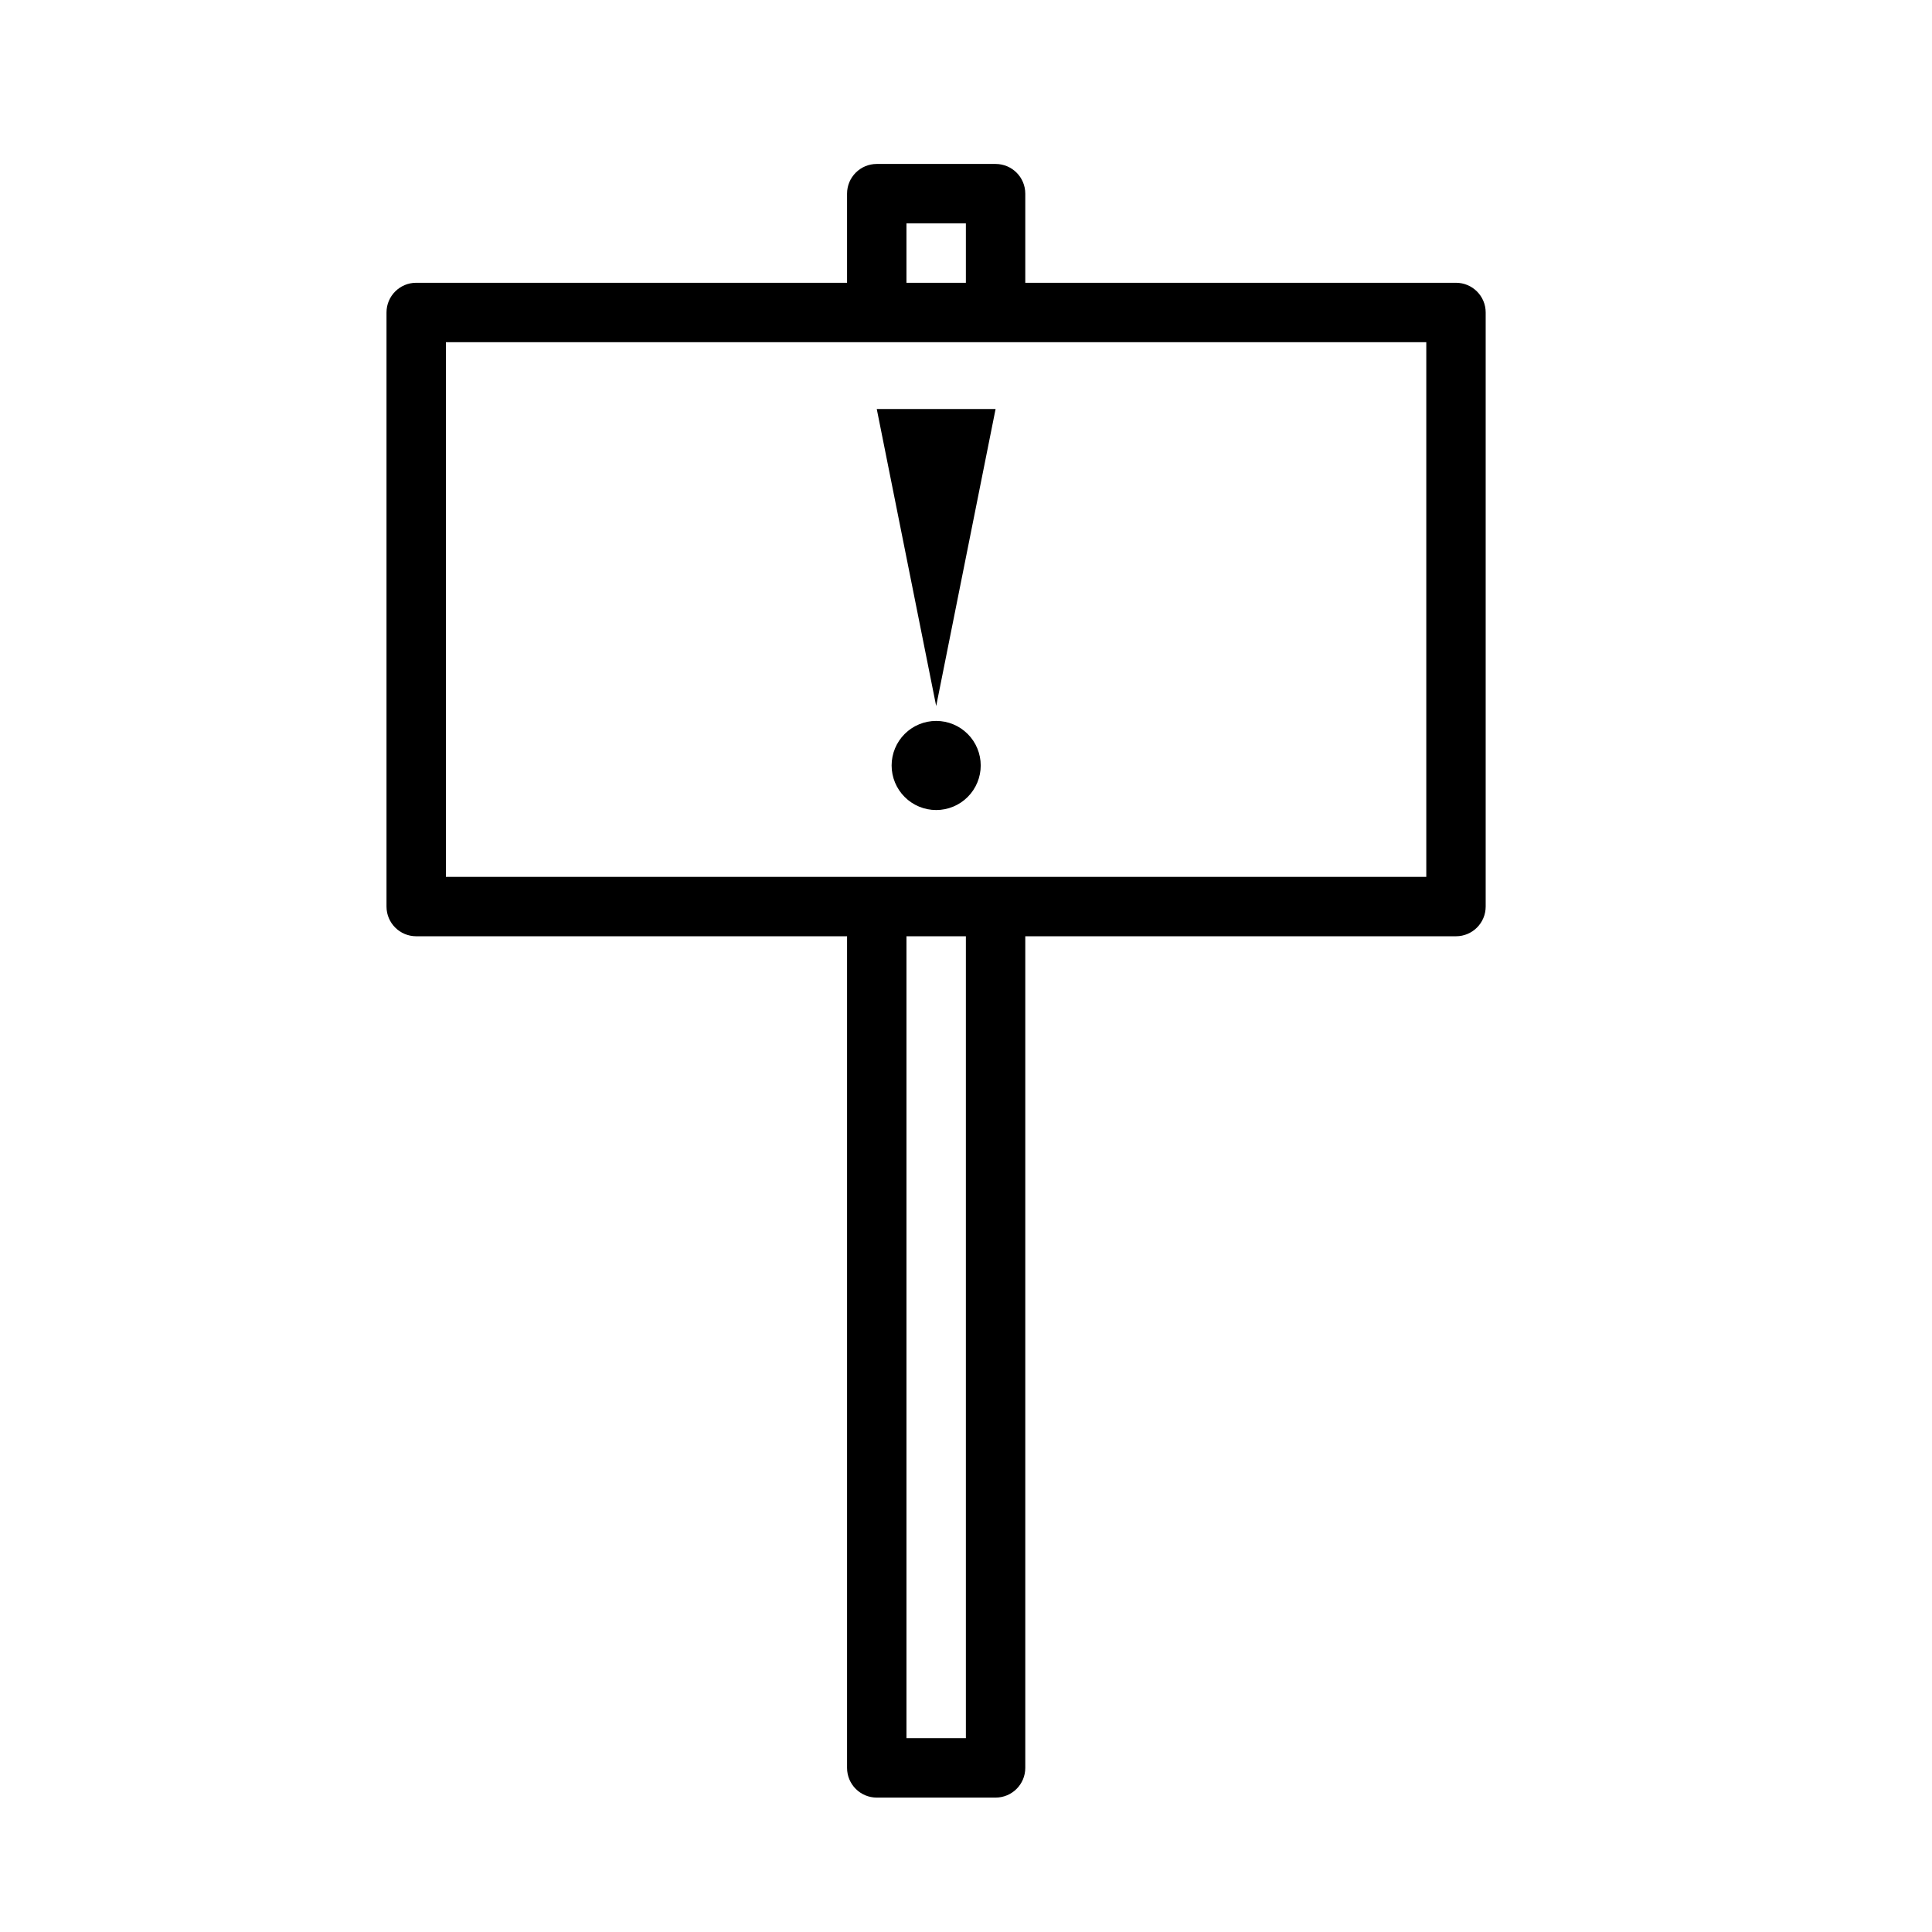 <?xml version="1.0" encoding="UTF-8"?>
<!-- Uploaded to: SVG Repo, www.svgrepo.com, Generator: SVG Repo Mixer Tools -->
<svg fill="#000000" width="800px" height="800px" version="1.1" viewBox="144 144 512 512" xmlns="http://www.w3.org/2000/svg">
 <path d="m376.35 187.45c-4.348 0-7.871 3.523-7.871 7.871v23.617h-114.18c-4.348 0-7.871 3.523-7.871 7.871v157.44c0 4.348 3.523 7.871 7.871 7.871h114.18v220.39c0 4.348 3.523 7.871 7.871 7.871h31.488c4.348 0 7.871-3.523 7.871-7.871v-220.39h114.14c4.348 0 7.871-3.523 7.871-7.871v-157.44c0-4.348-3.523-7.871-7.871-7.871h-114.14v-23.617c0-4.348-3.523-7.871-7.871-7.871zm7.871 15.746h15.746v15.742h-15.746zm-122.05 31.488h259.81v141.7h-259.81zm114.18 17.711 15.746 78.719 15.742-78.719zm15.746 82.656c-3.133 0-6.137 1.242-8.352 3.457-2.215 2.215-3.457 5.219-3.457 8.352 0 3.129 1.242 6.133 3.457 8.348 2.215 2.215 5.219 3.461 8.352 3.461 3.129 0 6.133-1.246 8.348-3.461 2.215-2.215 3.457-5.219 3.457-8.348 0-3.133-1.242-6.137-3.457-8.352-2.215-2.215-5.219-3.457-8.348-3.457zm-7.875 57.07h15.746v212.52h-15.746z"/>
</svg>